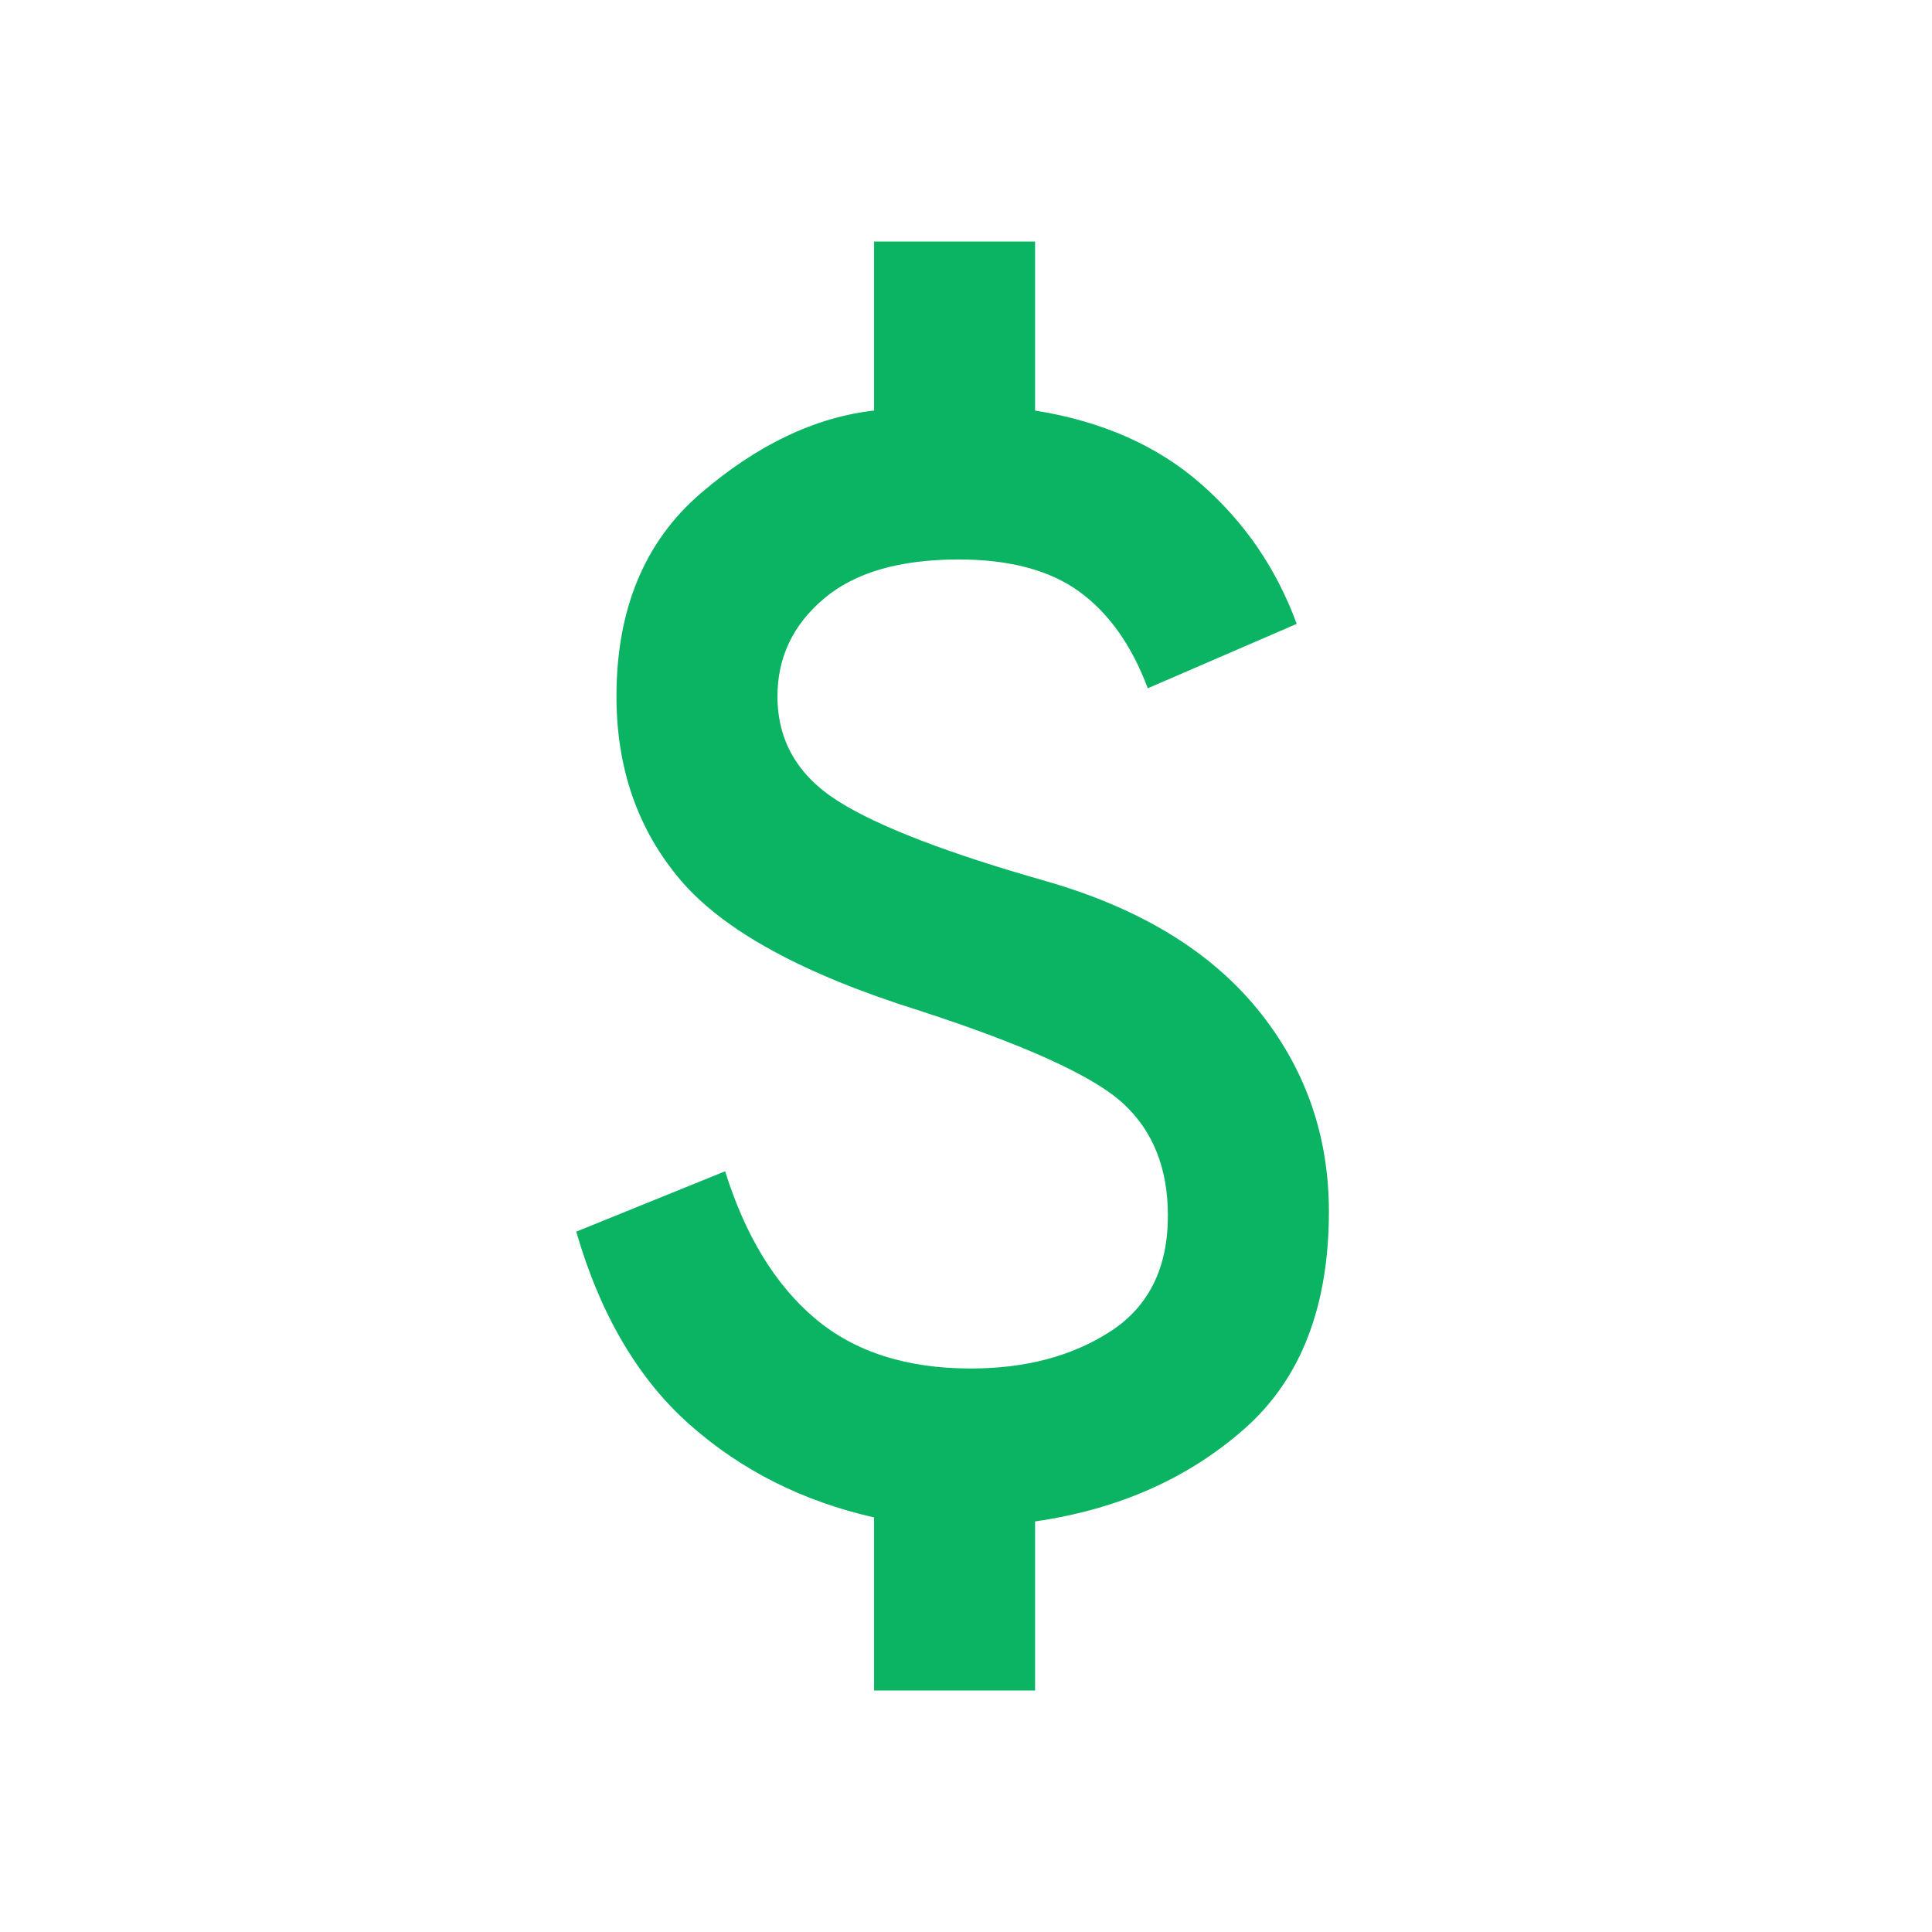 <?xml version="1.0" encoding="utf-8"?>
<svg xmlns="http://www.w3.org/2000/svg" fill="none" height="24" viewBox="0 0 24 24" width="24">
<g clip-path="url(#clip0_2001_4149)">
<path d="M10.858 21V18.85C9.975 18.65 9.212 18.267 8.571 17.7C7.929 17.133 7.458 16.333 7.158 15.3L9.008 14.55C9.258 15.35 9.629 15.958 10.121 16.375C10.612 16.792 11.258 17 12.058 17C12.742 17 13.321 16.846 13.796 16.538C14.271 16.229 14.508 15.75 14.508 15.1C14.508 14.517 14.325 14.054 13.958 13.713C13.591 13.371 12.742 12.983 11.408 12.55C9.975 12.1 8.992 11.562 8.458 10.938C7.925 10.312 7.658 9.55 7.658 8.65C7.658 7.567 8.008 6.725 8.708 6.125C9.408 5.525 10.125 5.183 10.858 5.1V3H12.858V5.1C13.691 5.233 14.379 5.537 14.921 6.013C15.462 6.487 15.858 7.067 16.108 7.75L14.258 8.55C14.058 8.017 13.775 7.617 13.408 7.35C13.041 7.083 12.541 6.95 11.908 6.95C11.175 6.95 10.617 7.112 10.233 7.438C9.85 7.763 9.658 8.167 9.658 8.65C9.658 9.2 9.908 9.633 10.408 9.95C10.908 10.267 11.775 10.6 13.008 10.95C14.158 11.283 15.029 11.812 15.621 12.537C16.212 13.262 16.508 14.1 16.508 15.05C16.508 16.233 16.158 17.133 15.458 17.75C14.758 18.367 13.892 18.75 12.858 18.9V21H10.858Z" fill="#0AB463"/>
</g>
<defs>
<clipPath id="clip0_2001_4149">
<rect fill="white" height="24" width="24"/>
</clipPath>
</defs>
</svg>